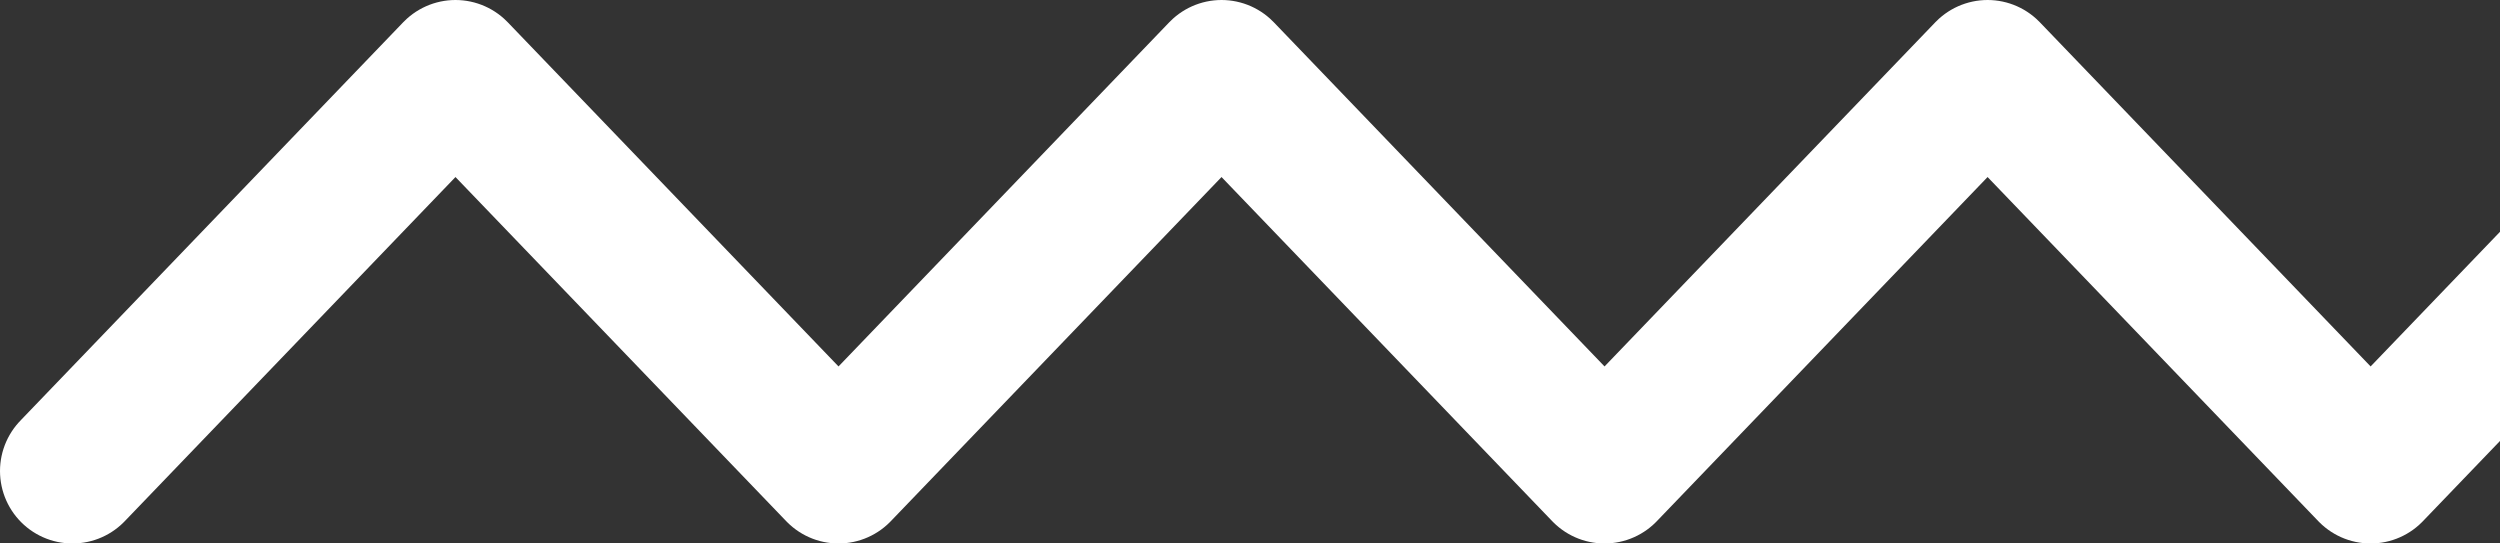 <svg width="69" height="15" fill="none" xmlns="http://www.w3.org/2000/svg"><rect width="100%" height="100%" fill="#333333" stroke="none"/><path d="M2 13L12.571 2l10.572 11L33.714 2l10.571 11L54.857 2l10.572 11L76 2" stroke="#fff" stroke-width="4" stroke-linecap="round" stroke-linejoin="round"/></svg>